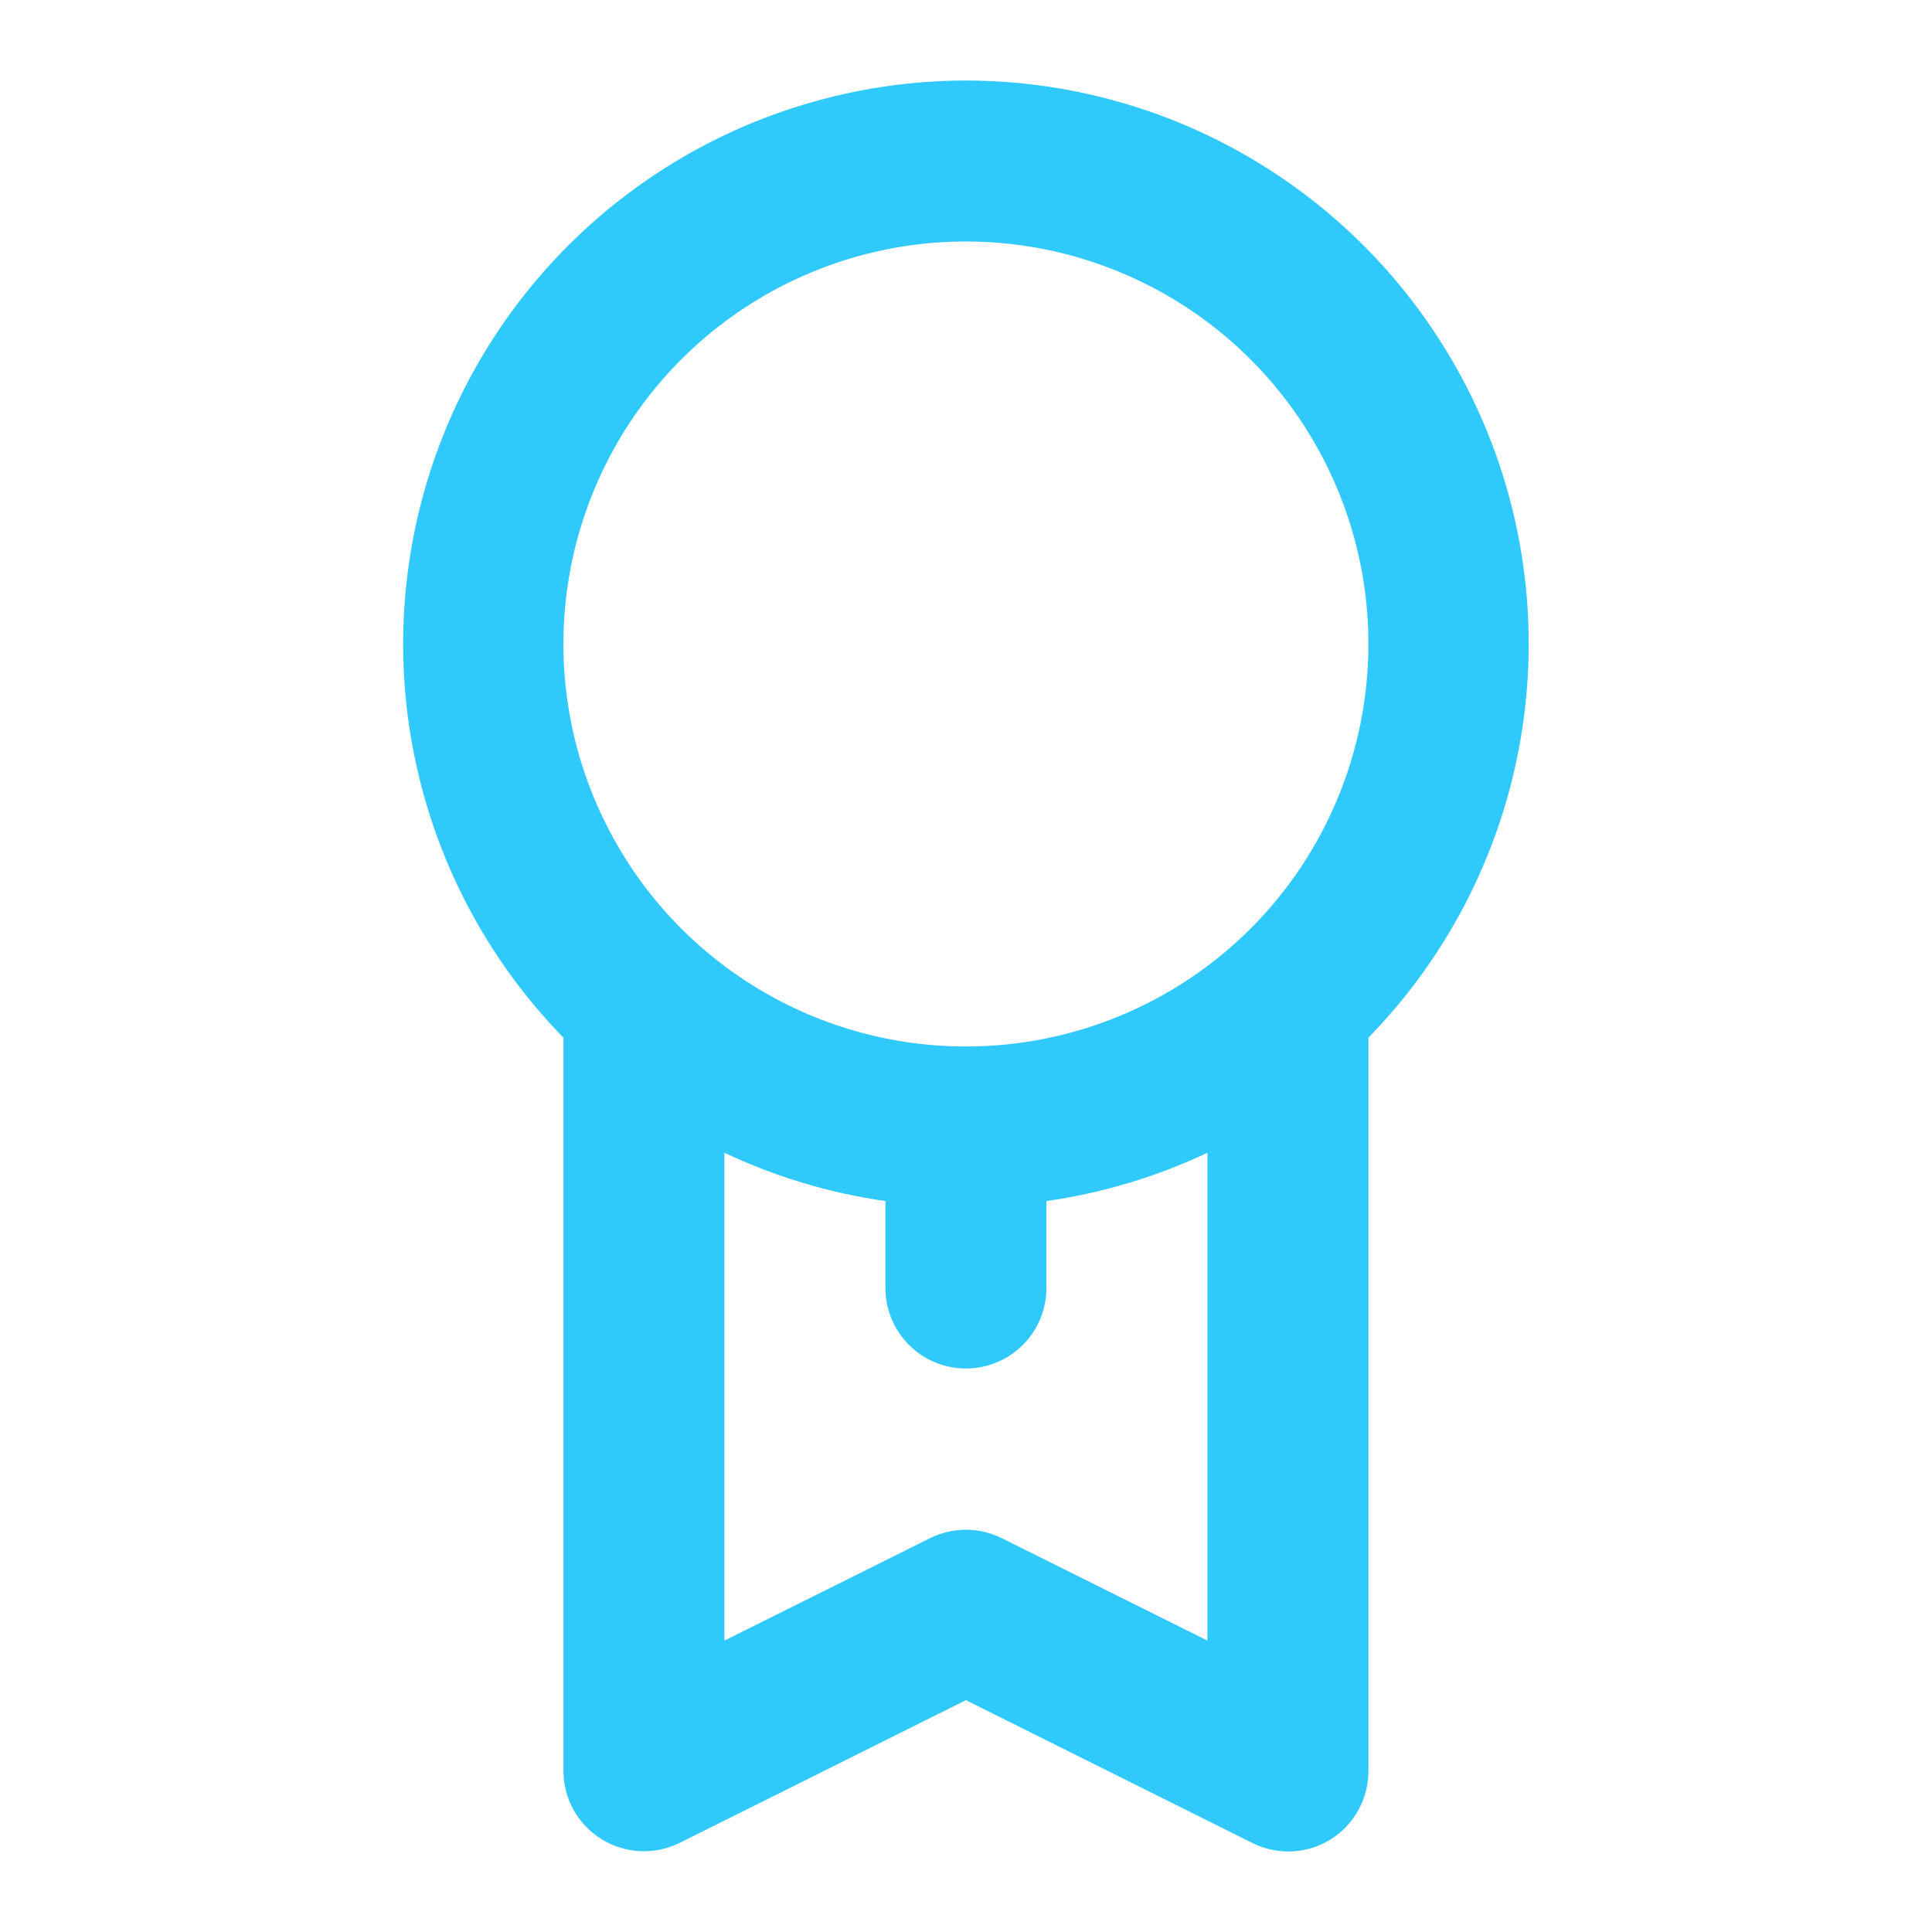 <svg width="24" height="24" viewBox="0 0 24 24" fill="none" xmlns="http://www.w3.org/2000/svg">
<path d="M11.999 1C10.623 1.002 9.277 1.409 8.131 2.172C6.985 2.934 6.089 4.018 5.555 5.287C5.022 6.555 4.874 7.954 5.131 9.306C5.388 10.658 6.037 11.905 6.999 12.89V22C7 22.171 7.044 22.338 7.127 22.487C7.211 22.635 7.331 22.76 7.476 22.849C7.621 22.938 7.787 22.989 7.957 22.996C8.127 23.003 8.297 22.967 8.449 22.89L11.999 21.12L15.549 22.89C15.688 22.961 15.842 22.999 15.999 23C16.186 23.001 16.37 22.949 16.529 22.85C16.673 22.76 16.792 22.635 16.874 22.486C16.956 22.337 16.999 22.17 16.999 22V12.89C17.961 11.905 18.61 10.658 18.867 9.306C19.124 7.954 18.977 6.555 18.443 5.287C17.909 4.018 17.013 2.934 15.867 2.172C14.721 1.409 13.376 1.002 11.999 1ZM14.999 20.38L12.449 19.11C12.309 19.04 12.155 19.003 11.999 19.003C11.843 19.003 11.689 19.04 11.549 19.11L8.999 20.38V14.32C9.632 14.619 10.306 14.821 10.999 14.92V16C10.999 16.265 11.104 16.52 11.292 16.707C11.479 16.895 11.734 17 11.999 17C12.264 17 12.519 16.895 12.706 16.707C12.894 16.52 12.999 16.265 12.999 16V14.92C13.692 14.821 14.366 14.619 14.999 14.32V20.38ZM11.999 13C11.01 13 10.043 12.707 9.221 12.157C8.399 11.608 7.758 10.827 7.38 9.913C7.001 9 6.902 7.994 7.095 7.025C7.288 6.055 7.764 5.164 8.464 4.464C9.163 3.765 10.054 3.289 11.024 3.096C11.993 2.903 12.999 3.002 13.912 3.381C14.826 3.759 15.607 4.4 16.156 5.222C16.706 6.044 16.999 7.011 16.999 8C16.999 9.326 16.472 10.598 15.535 11.536C14.597 12.473 13.325 13 11.999 13Z" fill="#2FC9FC"/>
</svg>
